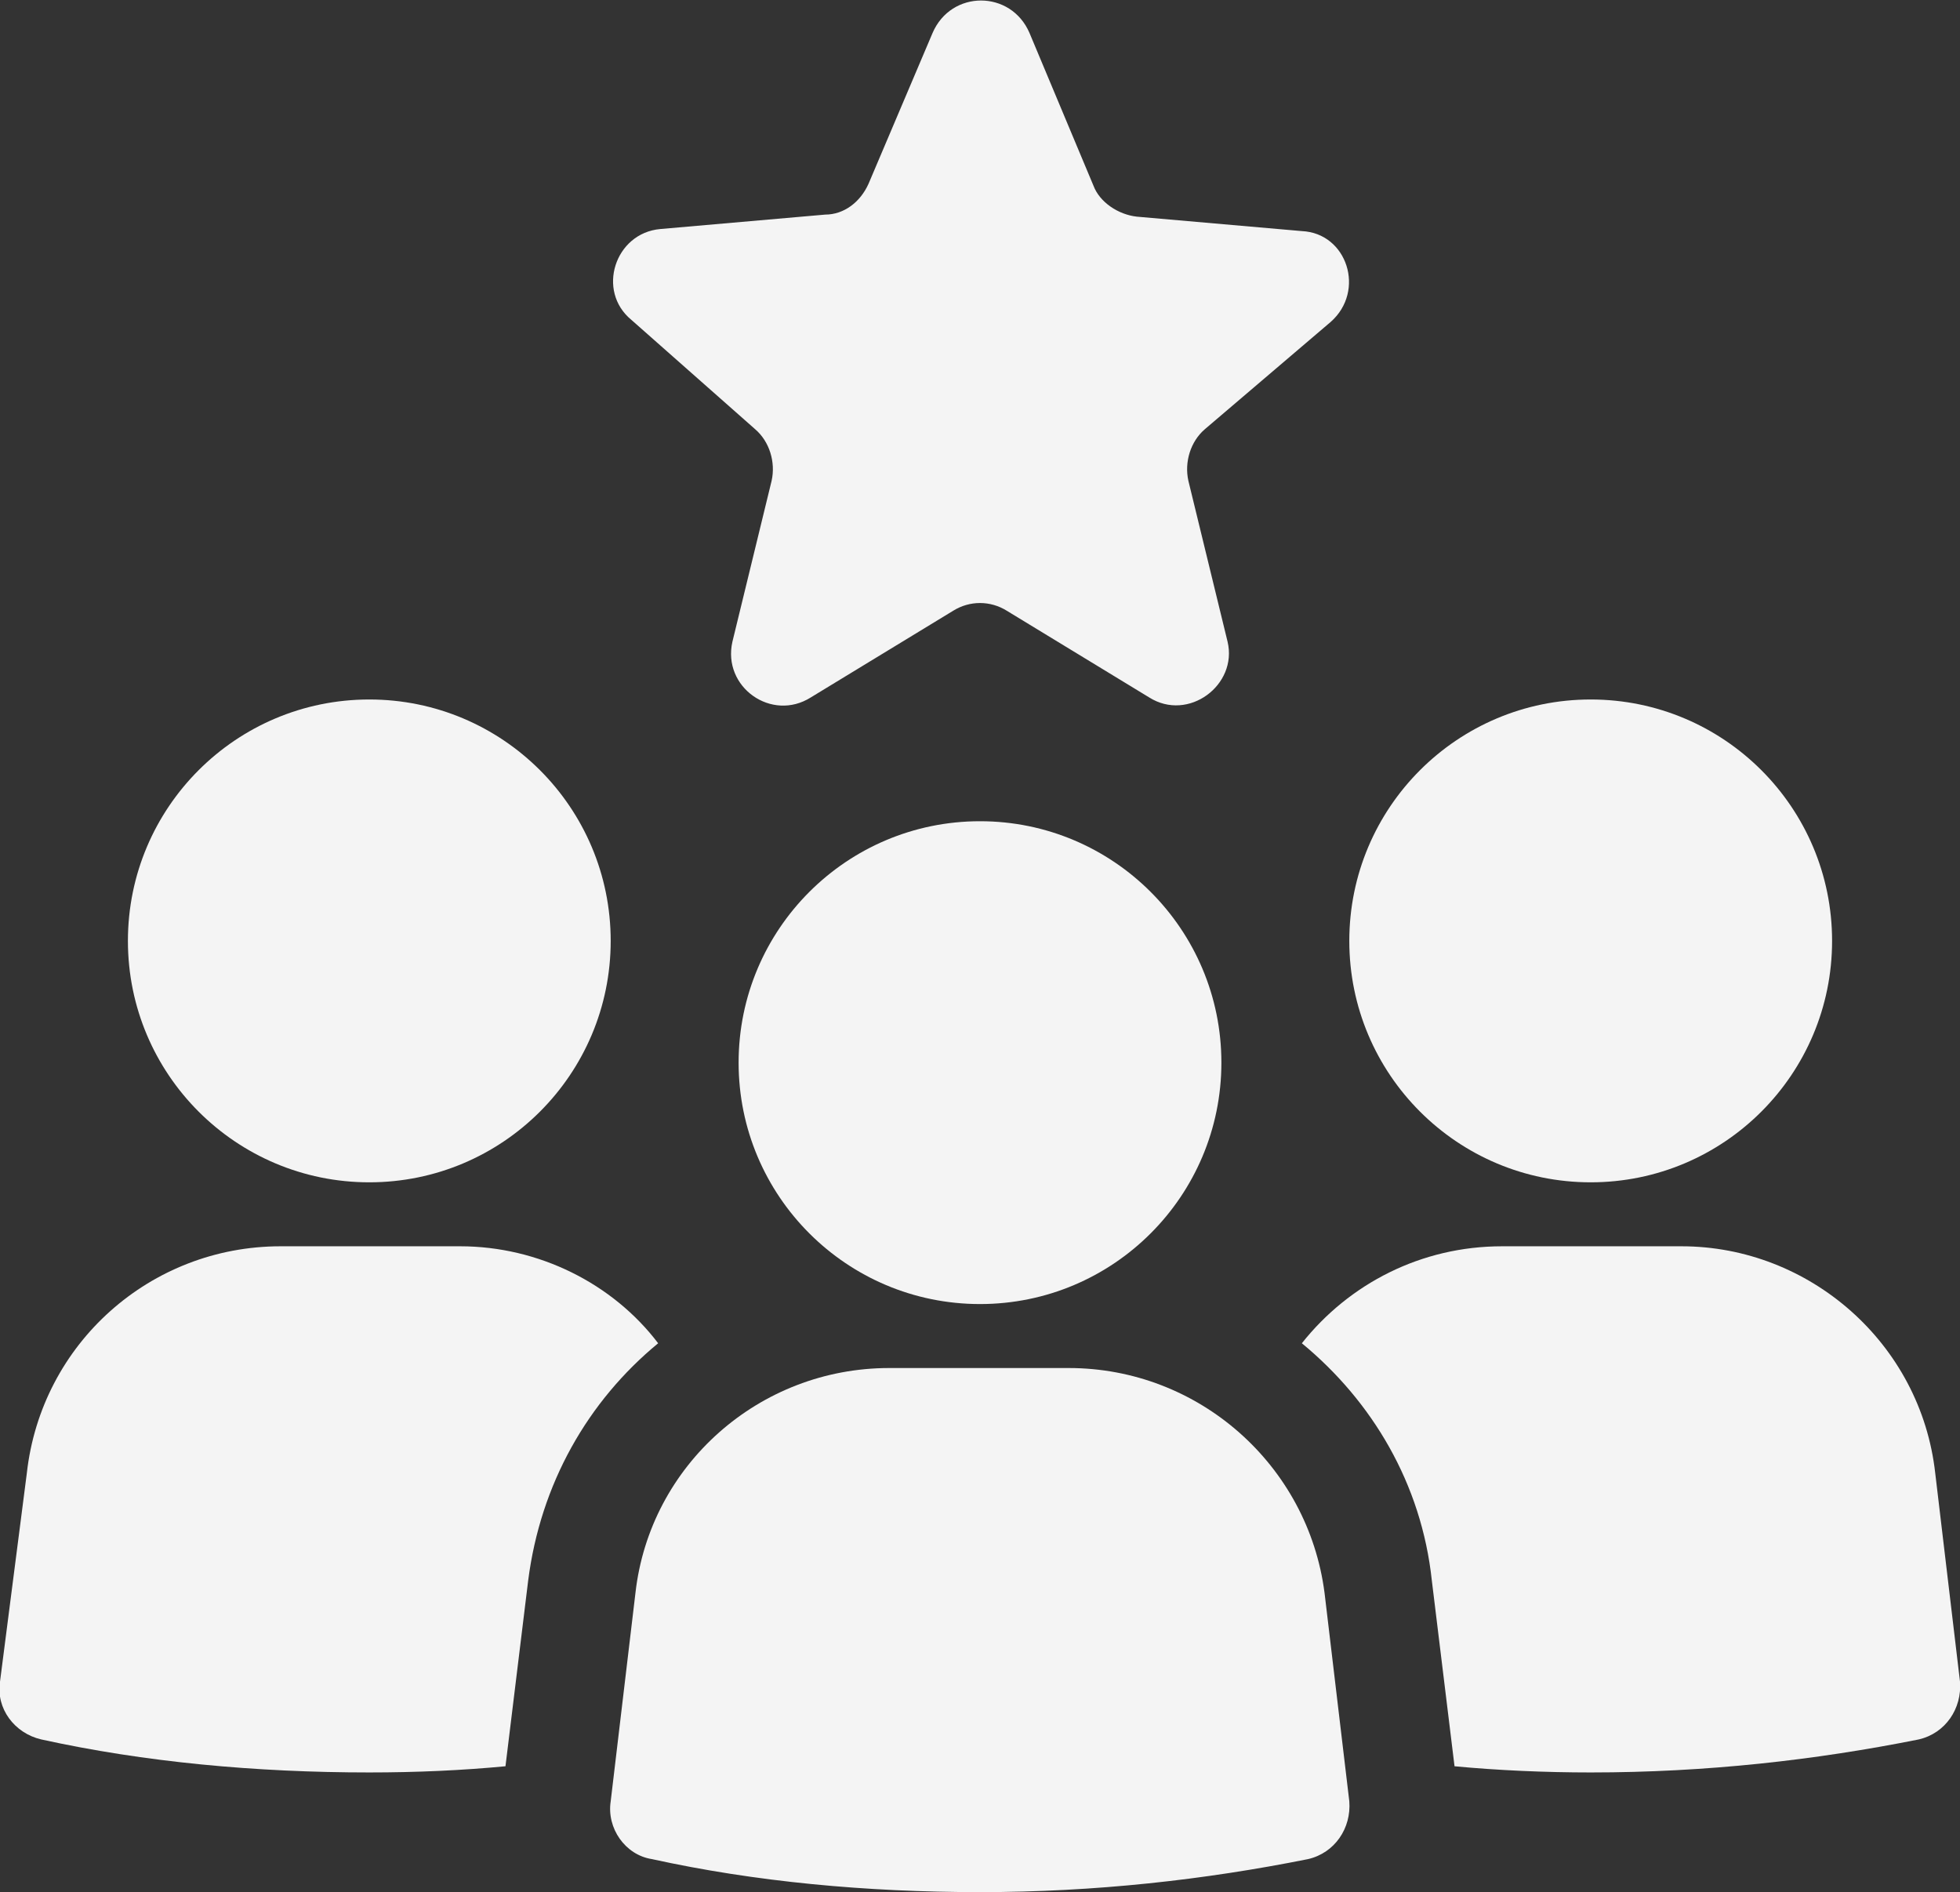 <?xml version="1.0" encoding="utf-8"?>
<!-- Generator: Adobe Illustrator 27.7.0, SVG Export Plug-In . SVG Version: 6.00 Build 0)  -->
<svg version="1.1" id="Ebene_1" xmlns="http://www.w3.org/2000/svg" xmlns:xlink="http://www.w3.org/1999/xlink" x="0px" y="0px"
	 viewBox="0 0 95 91.7" style="enable-background:new 0 0 95 91.7;" xml:space="preserve">
<rect x="0" y="0" width="95" height="91.7" fill="#333333" stroke="none"/>
<style type="text/css">
	.st0{fill:#F4F4F4;}
</style>
<g>
	<circle class="st0" cx="17.9" cy="45.6" r="11.7"/>
	<path class="st0" d="M22.3,60.4h-8.7c-6.3,0-11.6,4.7-12.3,11L0,81.5c-0.2,1.3,0.7,2.5,2,2.8c5,1.1,10.4,1.6,15.9,1.6
		c2.3,0,4.5-0.1,6.6-0.3l1.1-9c0.6-4.7,2.9-8.7,6.3-11.5C29.7,62.2,26.1,60.4,22.3,60.4z"/>
	<circle class="st0" cx="77.1" cy="45.6" r="11.7"/>
	<path class="st0" d="M93.8,71.4c-0.7-6.3-6.1-11-12.3-11h-8.7c-3.9,0-7.4,1.8-9.7,4.7c3.4,2.8,5.8,6.8,6.3,11.5l1.1,9
		c2.1,0.2,4.4,0.3,6.6,0.3c5.6,0,10.9-0.6,15.9-1.6c1.3-0.3,2.1-1.5,2-2.8L93.8,71.4z"/>
	<path class="st0" d="M51.8,66.3h-8.7c-6.3,0-11.6,4.7-12.3,10.9l-1.2,10.1c-0.2,1.3,0.7,2.6,2,2.8c5,1.1,10.4,1.6,15.9,1.6
		c5.6,0,10.9-0.6,15.9-1.6c1.3-0.3,2.1-1.5,2-2.8l-1.2-10.1C63.4,71,58.1,66.3,51.8,66.3z"/>
	<circle class="st0" cx="47.5" cy="51.5" r="11.7"/>
	<path class="st0" d="M36.6,20.8c0.7,0.6,1,1.6,0.8,2.5l-1.9,7.8c-0.5,2.2,1.9,3.9,3.8,2.7l6.9-4.2c0.8-0.5,1.8-0.5,2.6,0l6.9,4.2
		c1.9,1.2,4.3-0.6,3.8-2.7l-1.9-7.8c-0.2-0.9,0.1-1.9,0.8-2.5l6.1-5.2c1.7-1.5,0.8-4.3-1.4-4.4l-8-0.7C54.2,10.4,53.3,9.8,53,9
		l-3.1-7.4c-0.9-2.1-3.8-2.1-4.7,0l-3.1,7.3c-0.4,0.9-1.2,1.5-2.1,1.5l-8,0.7c-2.2,0.2-3.1,3-1.4,4.4L36.6,20.8z"/>
</g>
</svg>
